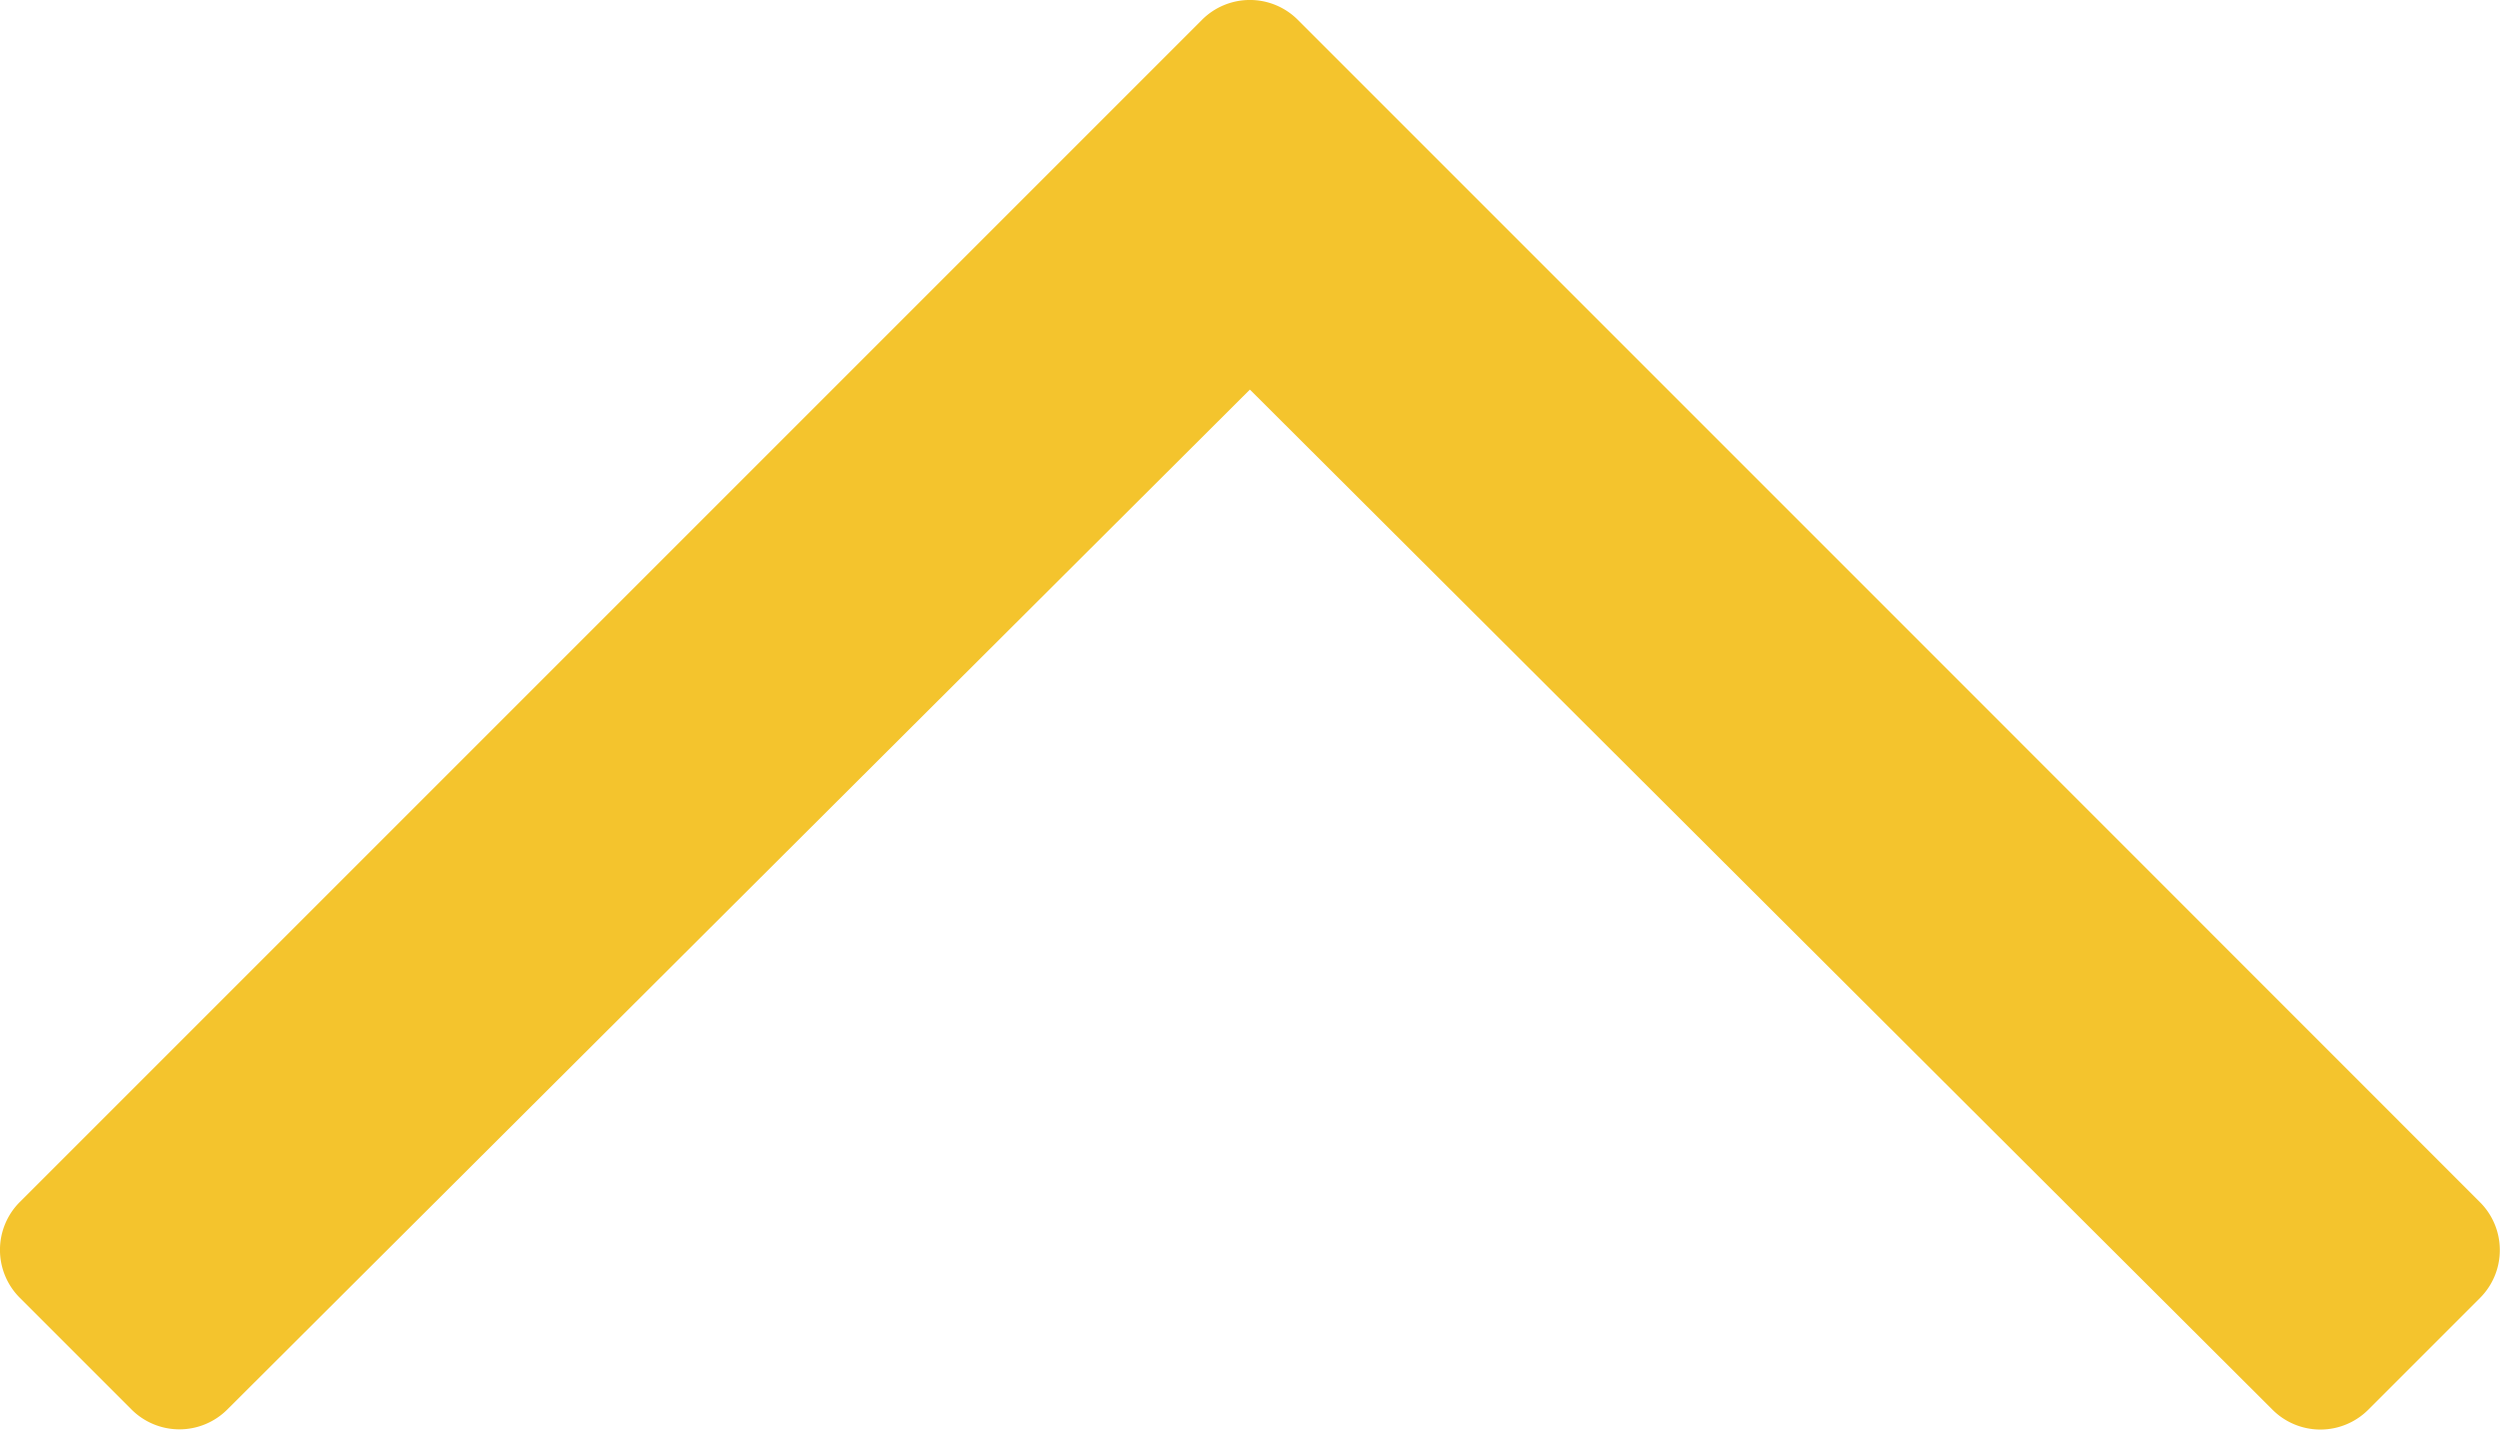 <svg xmlns="http://www.w3.org/2000/svg" width="12.109" height="6.924" viewBox="0 0 12.109 6.924">
  <path id="Path_31426" data-name="Path 31426" d="M.167-2.426l.541.541a.328.328,0,0,0,.464,0L6.125-6.825l4.953,4.941a.328.328,0,0,0,.464,0l.541-.541a.328.328,0,0,0,0-.464L9.232-5.741,6.357-8.616a.328.328,0,0,0-.464,0L.167-2.89A.328.328,0,0,0,.167-2.426Z" transform="translate(-0.071 8.712)" fill="#f4c42d"/>
</svg>
